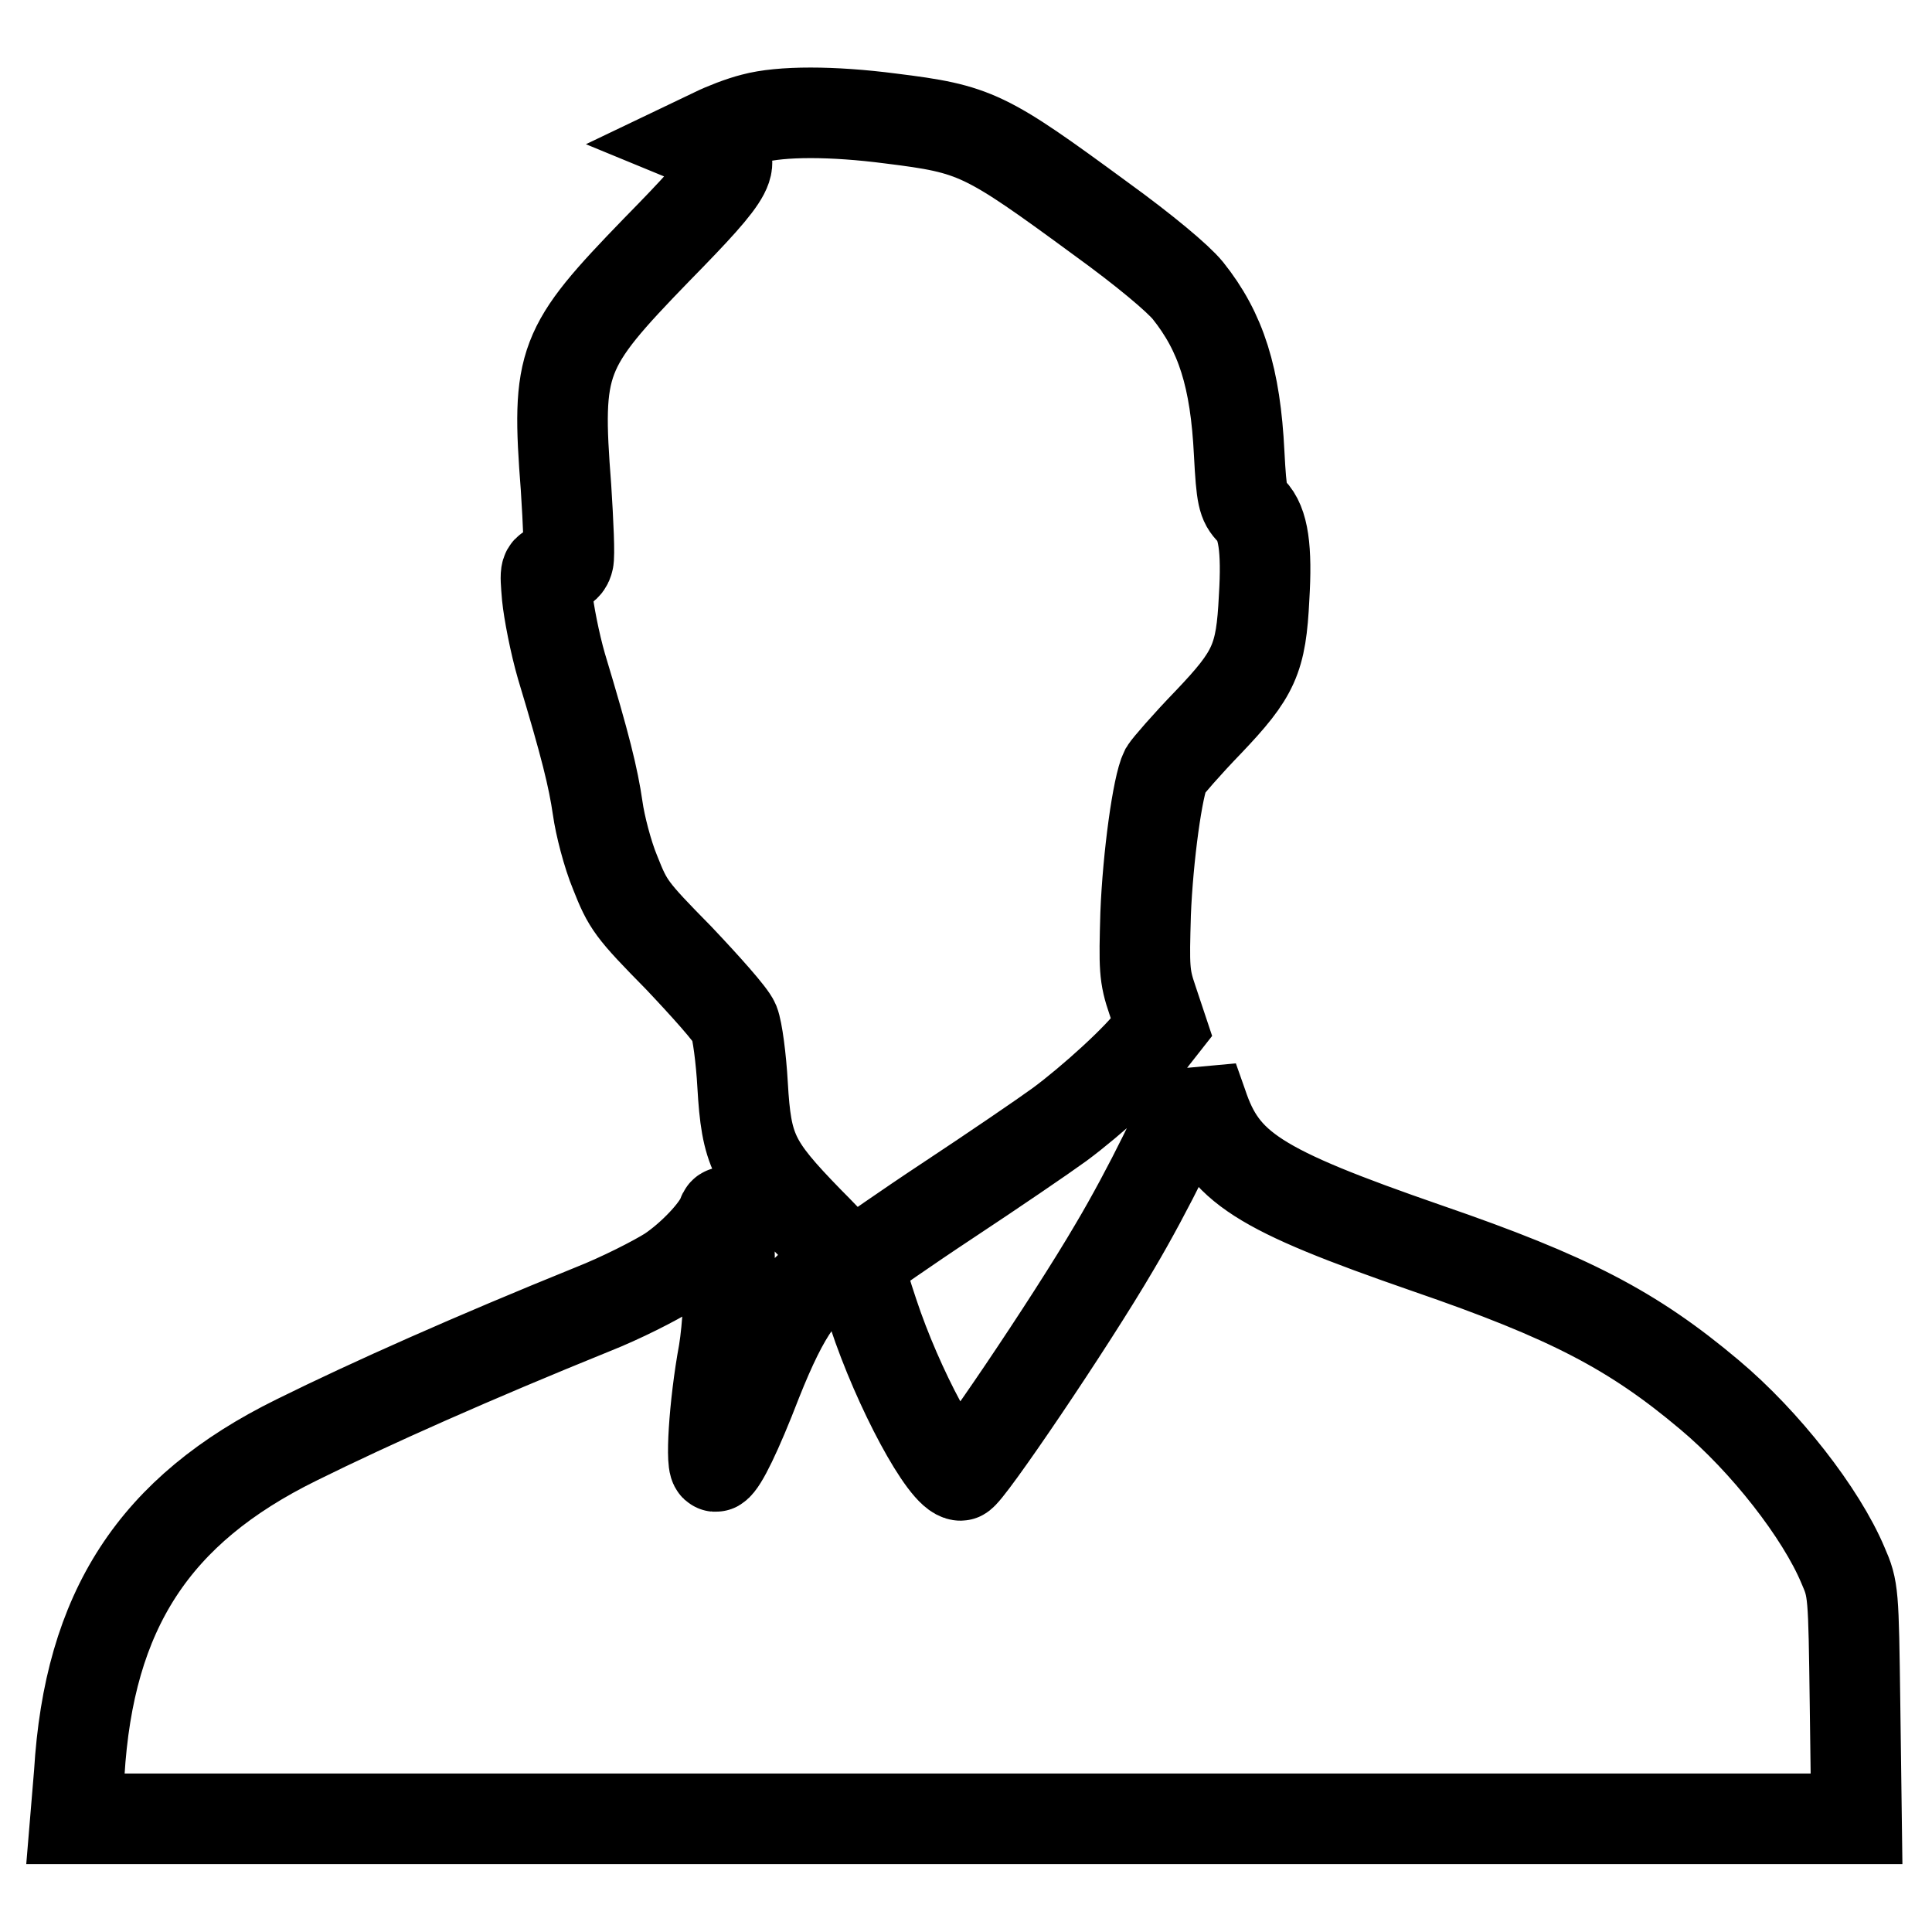<?xml version="1.0" encoding="utf-8"?>
<!-- Svg Vector Icons : http://www.onlinewebfonts.com/icon -->
<!DOCTYPE svg PUBLIC "-//W3C//DTD SVG 1.1//EN" "http://www.w3.org/Graphics/SVG/1.1/DTD/svg11.dtd">
<svg version="1.1" xmlns="http://www.w3.org/2000/svg" xmlns:xlink="http://www.w3.org/1999/xlink" x="0px" y="0px" viewBox="0 0 256 256" enable-background="new 0 0 256 256" xml:space="preserve">
<g><g><g><path stroke-width="12" fill-opacity="0" stroke="#000000"  d="M99.8,15.7c-1.6,0.4-3.9,1.3-5.1,1.9l-2.3,1.1l1.7,0.7c4,1.7,3.2,3.2-7.1,13.7C74.4,46.1,73.7,47.8,75,64.6c0.3,4.7,0.5,9.1,0.3,9.7c-0.2,0.8-0.8,1.1-1.7,1.1c-1.4,0-1.4,0-1.1,3.6c0.2,2,1,6.2,1.9,9.3c3.2,10.6,4.2,14.7,4.8,18.8c0.3,2.2,1.3,6.1,2.3,8.5c1.7,4.3,2.1,4.9,8.4,11.3c3.6,3.8,7,7.6,7.4,8.6s0.9,4.7,1.1,8.3c0.5,8.6,1.4,10.5,8.7,18c3.1,3.1,5.5,5.8,5.5,6c0,0.2-0.9,0.6-2,0.9c-3.8,1-6.6,5-10.3,14.3c-2.7,7-4.6,10.8-5.4,11.3c-0.8,0.5-0.3-8.1,1-15.1c1.1-6.6,1-21.4-0.2-18.1c-0.7,1.9-4,5.4-7,7.4c-1.9,1.2-6.4,3.5-10.2,5c-15.8,6.4-29.3,12.4-39.2,17.3c-18.9,9.3-27.5,22.6-28.8,44.2L10,241h118h118l-0.2-15.2c-0.2-14.8-0.2-15.2-1.6-18.4c-2.9-6.9-10.3-16.4-17.7-22.6c-10.1-8.5-18.5-12.9-37.4-19.4c-22.5-7.8-27-10.7-29.8-19.1l-1.2-3.4l-0.3,1.9c-0.5,2.4-5.7,13-10.1,20.4c-5.9,10.1-19.6,30.3-20.4,30.3c-2.1,0-8.3-11.5-11.6-21.5c-1.8-5.4-2-6.6-1.4-7.2c0.4-0.3,5.5-3.9,11.4-7.8c5.9-3.9,12.5-8.4,14.7-10c4.2-3.1,10.6-8.9,12.4-11.5l1.1-1.4l-1.2-3.6c-1.1-3.2-1.1-4.3-0.9-11.4c0.3-7.6,1.6-17,2.6-19c0.3-0.5,2.8-3.4,5.7-6.4c6.1-6.4,7-8.4,7.4-16.5c0.4-6.5-0.1-9.9-1.7-11.5c-1.1-1.1-1.3-1.9-1.6-7.6c-0.5-10.1-2.4-16.1-6.8-21.6c-1.3-1.6-5.7-5.3-11.5-9.5c-15.4-11.3-16.6-11.9-27.9-13.3C110.3,14.7,103.5,14.7,99.8,15.7z"/></g></g></g>
</svg>